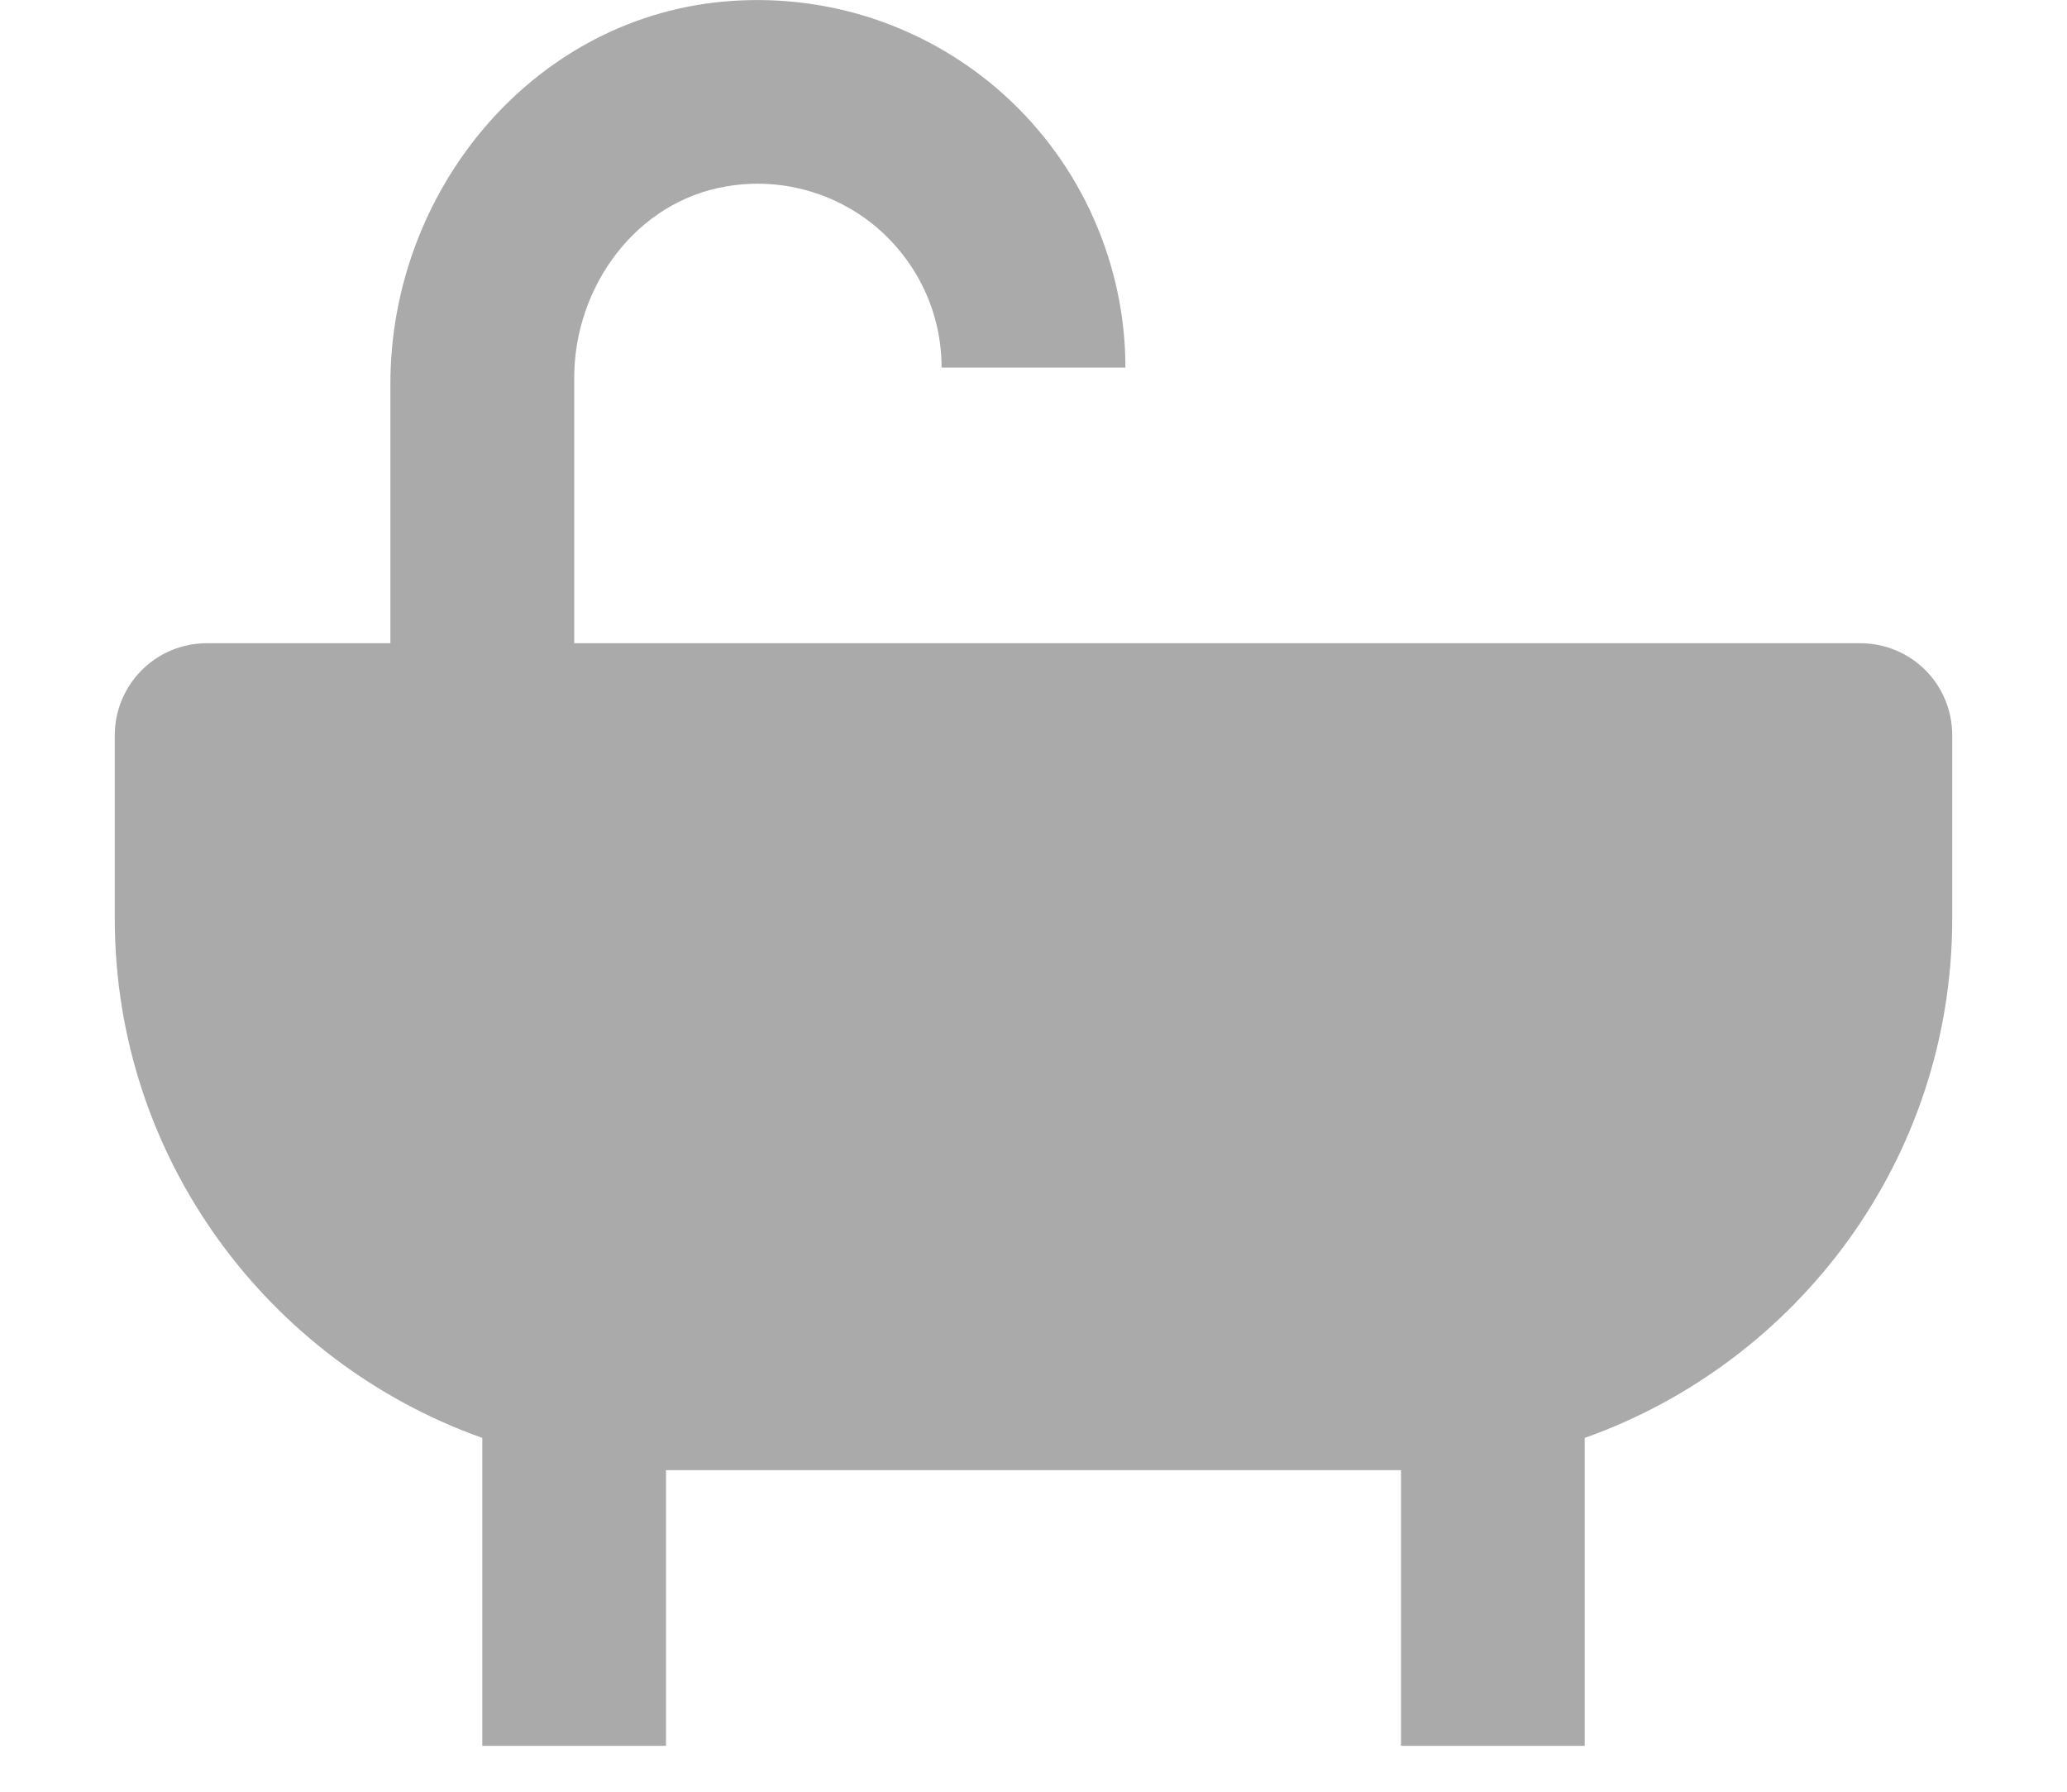 <?xml version="1.0" encoding="UTF-8"?>
<svg xmlns="http://www.w3.org/2000/svg" width="15" height="13" viewBox="0 0 15 13" fill="none">
  <path d="M13.5 4.667H4.167V2.742C4.167 2.077 4.619 1.46 5.274 1.352C5.466 1.319 5.662 1.329 5.849 1.38C6.036 1.431 6.21 1.522 6.359 1.647C6.507 1.773 6.627 1.929 6.709 2.105C6.791 2.281 6.833 2.472 6.833 2.667H8.167C8.167 2.294 8.088 1.926 7.937 1.586C7.786 1.245 7.565 0.94 7.289 0.69C7.013 0.44 6.687 0.251 6.333 0.134C5.98 0.018 5.605 -0.023 5.235 0.013C3.849 0.148 2.833 1.393 2.833 2.785V4.667H1.5C1.323 4.667 1.154 4.737 1.029 4.862C0.904 4.987 0.833 5.157 0.833 5.333V6.667C0.833 8.404 1.95 9.882 3.5 10.433V12.667H4.833V10.667H10.167V12.667H11.5V10.433C13.051 9.882 14.167 8.404 14.167 6.667V5.333C14.167 5.157 14.097 4.987 13.972 4.862C13.847 4.737 13.677 4.667 13.5 4.667Z" fill="#AAAAAA"></path>
</svg>
